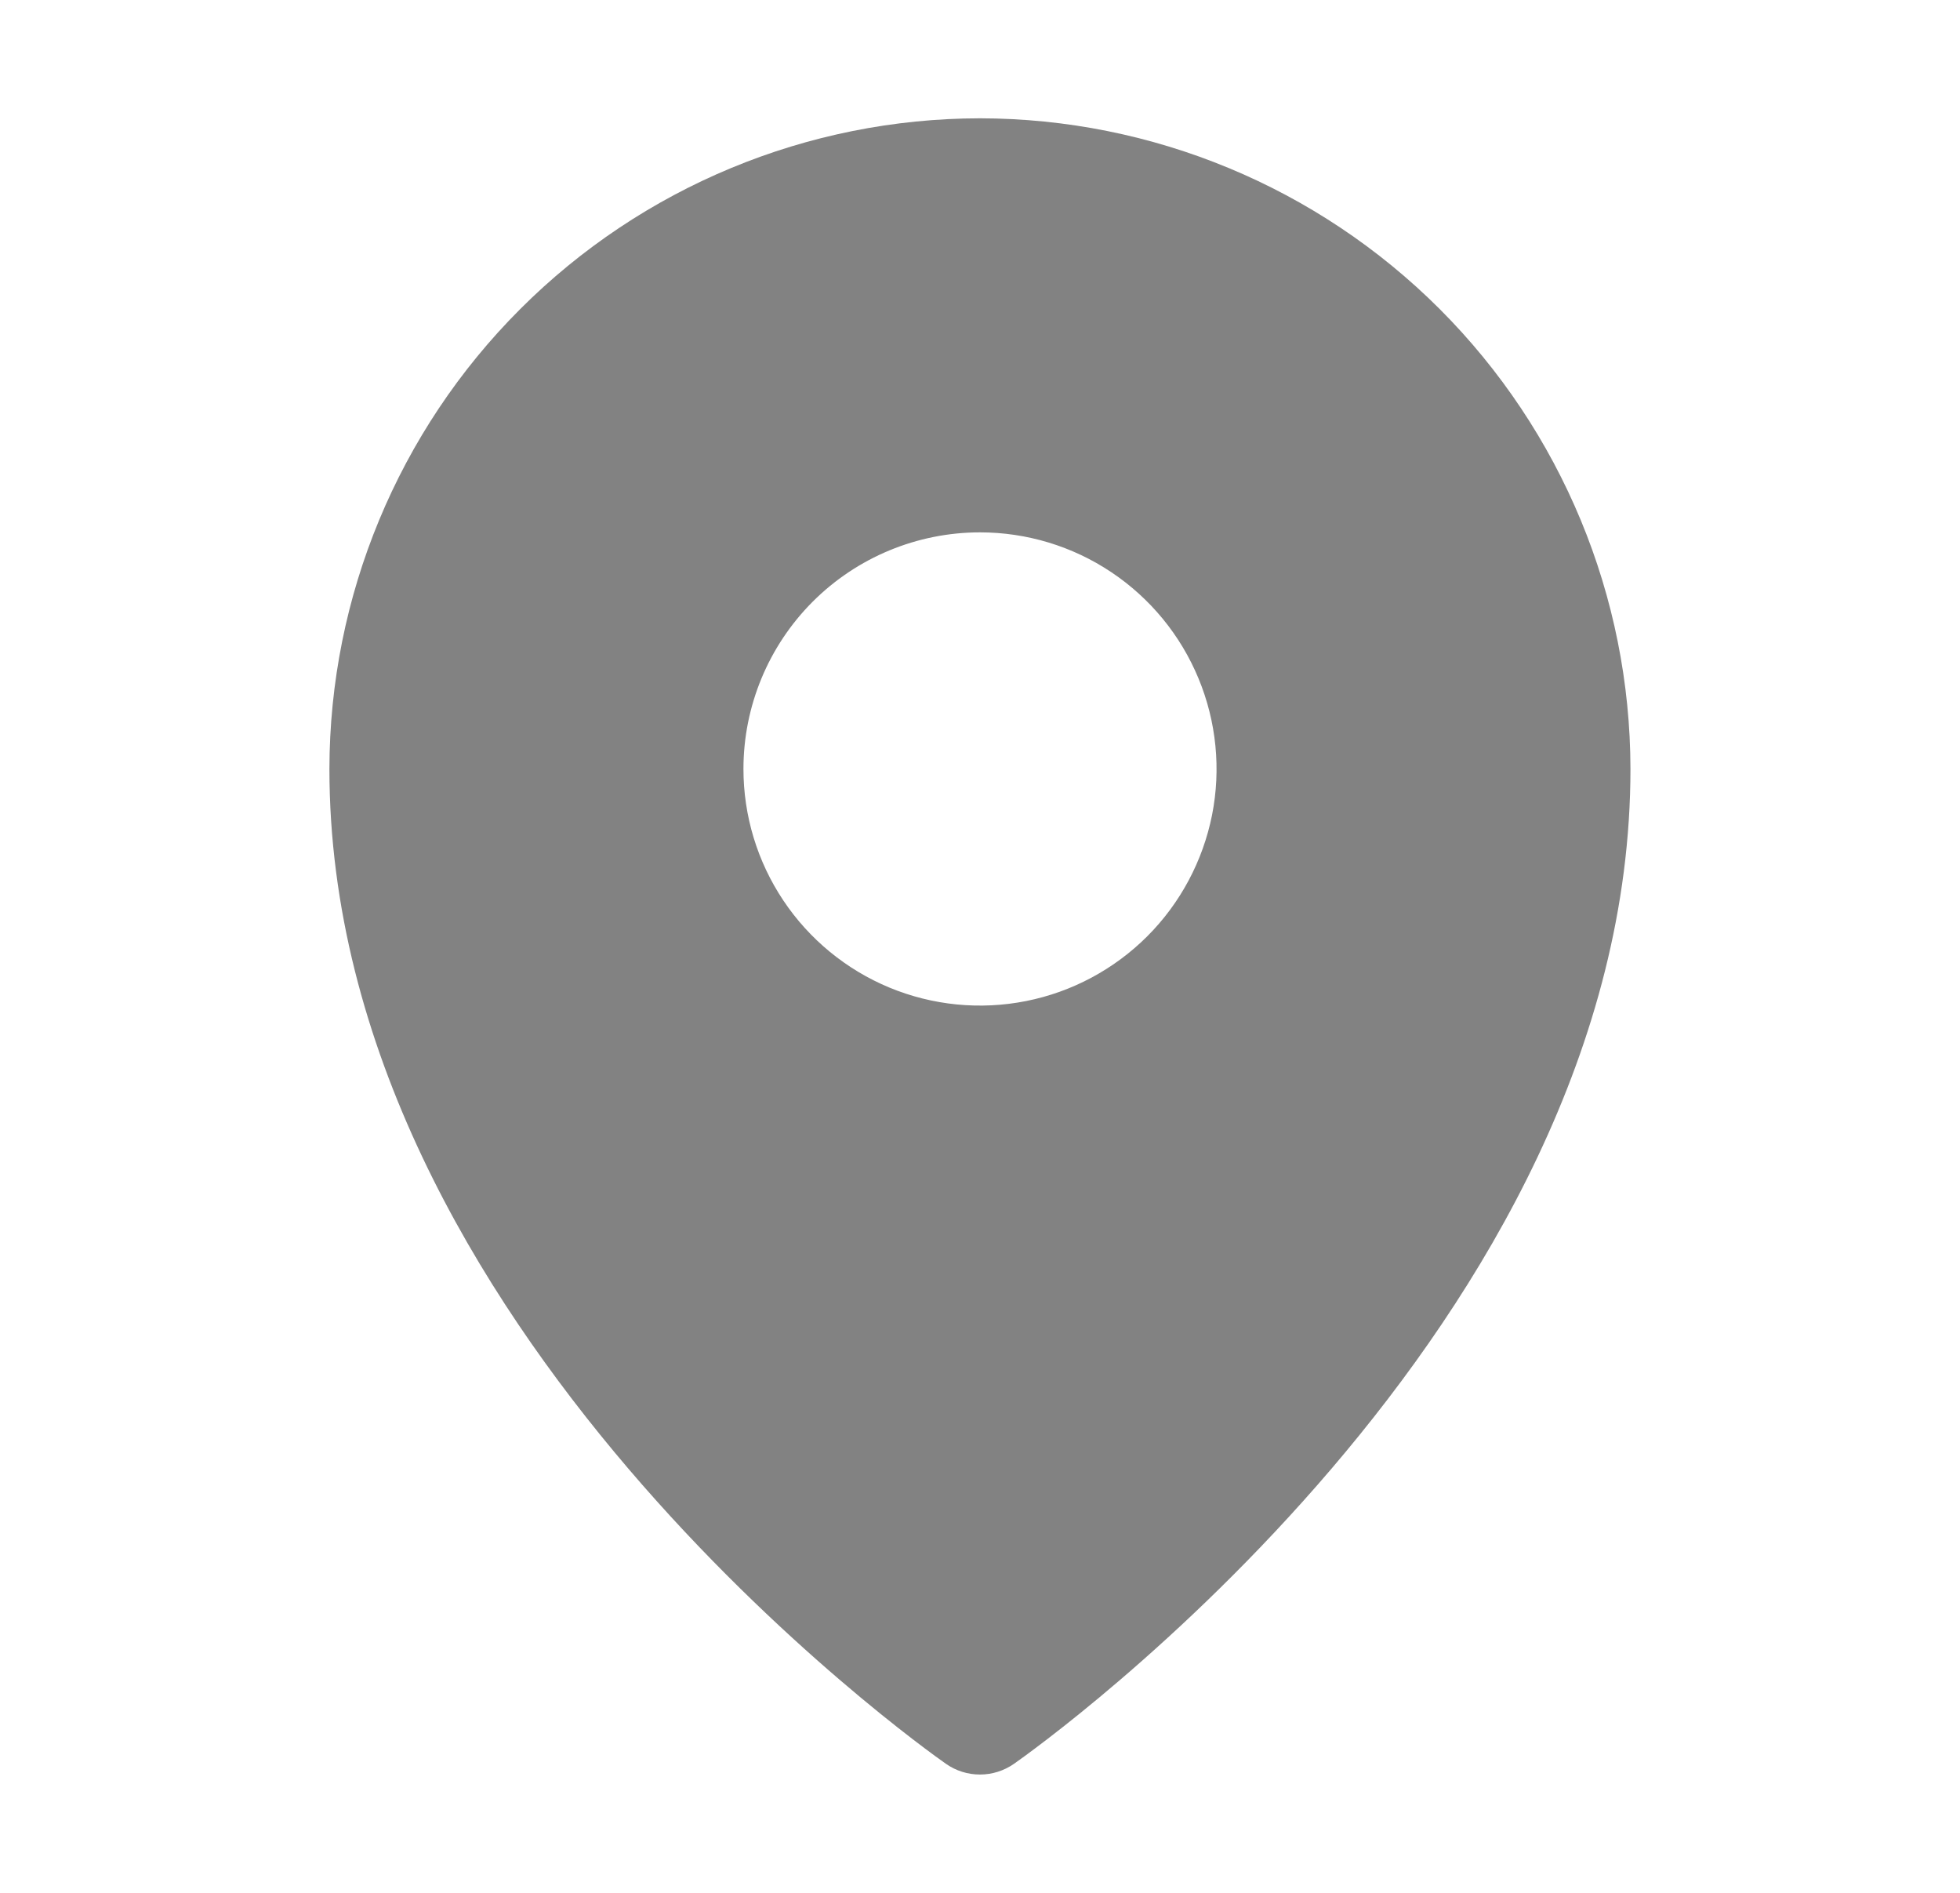 <svg xmlns="http://www.w3.org/2000/svg" width="29" height="28" viewBox="0 0 29 28" fill="none"><path d="M14.499 1.75C11.947 1.753 9.501 2.768 7.697 4.572C5.892 6.377 4.877 8.823 4.874 11.375C4.874 19.61 13.624 25.831 13.997 26.092C14.144 26.195 14.319 26.25 14.499 26.25C14.679 26.25 14.854 26.195 15.002 26.092C15.374 25.831 24.124 19.61 24.124 11.375C24.121 8.823 23.106 6.377 21.302 4.572C19.497 2.768 17.051 1.753 14.499 1.75ZM14.5 7.875C15.192 7.875 15.869 8.08 16.444 8.465C17.02 8.85 17.468 9.396 17.733 10.036C17.998 10.675 18.068 11.379 17.933 12.058C17.797 12.737 17.464 13.361 16.975 13.85C16.485 14.339 15.862 14.673 15.183 14.808C14.504 14.943 13.8 14.874 13.16 14.609C12.521 14.344 11.974 13.895 11.59 13.32C11.205 12.744 11 12.067 11 11.375C11 10.447 11.369 9.557 12.025 8.9C12.681 8.244 13.572 7.875 14.5 7.875Z" fill="#828282"></path></svg>
